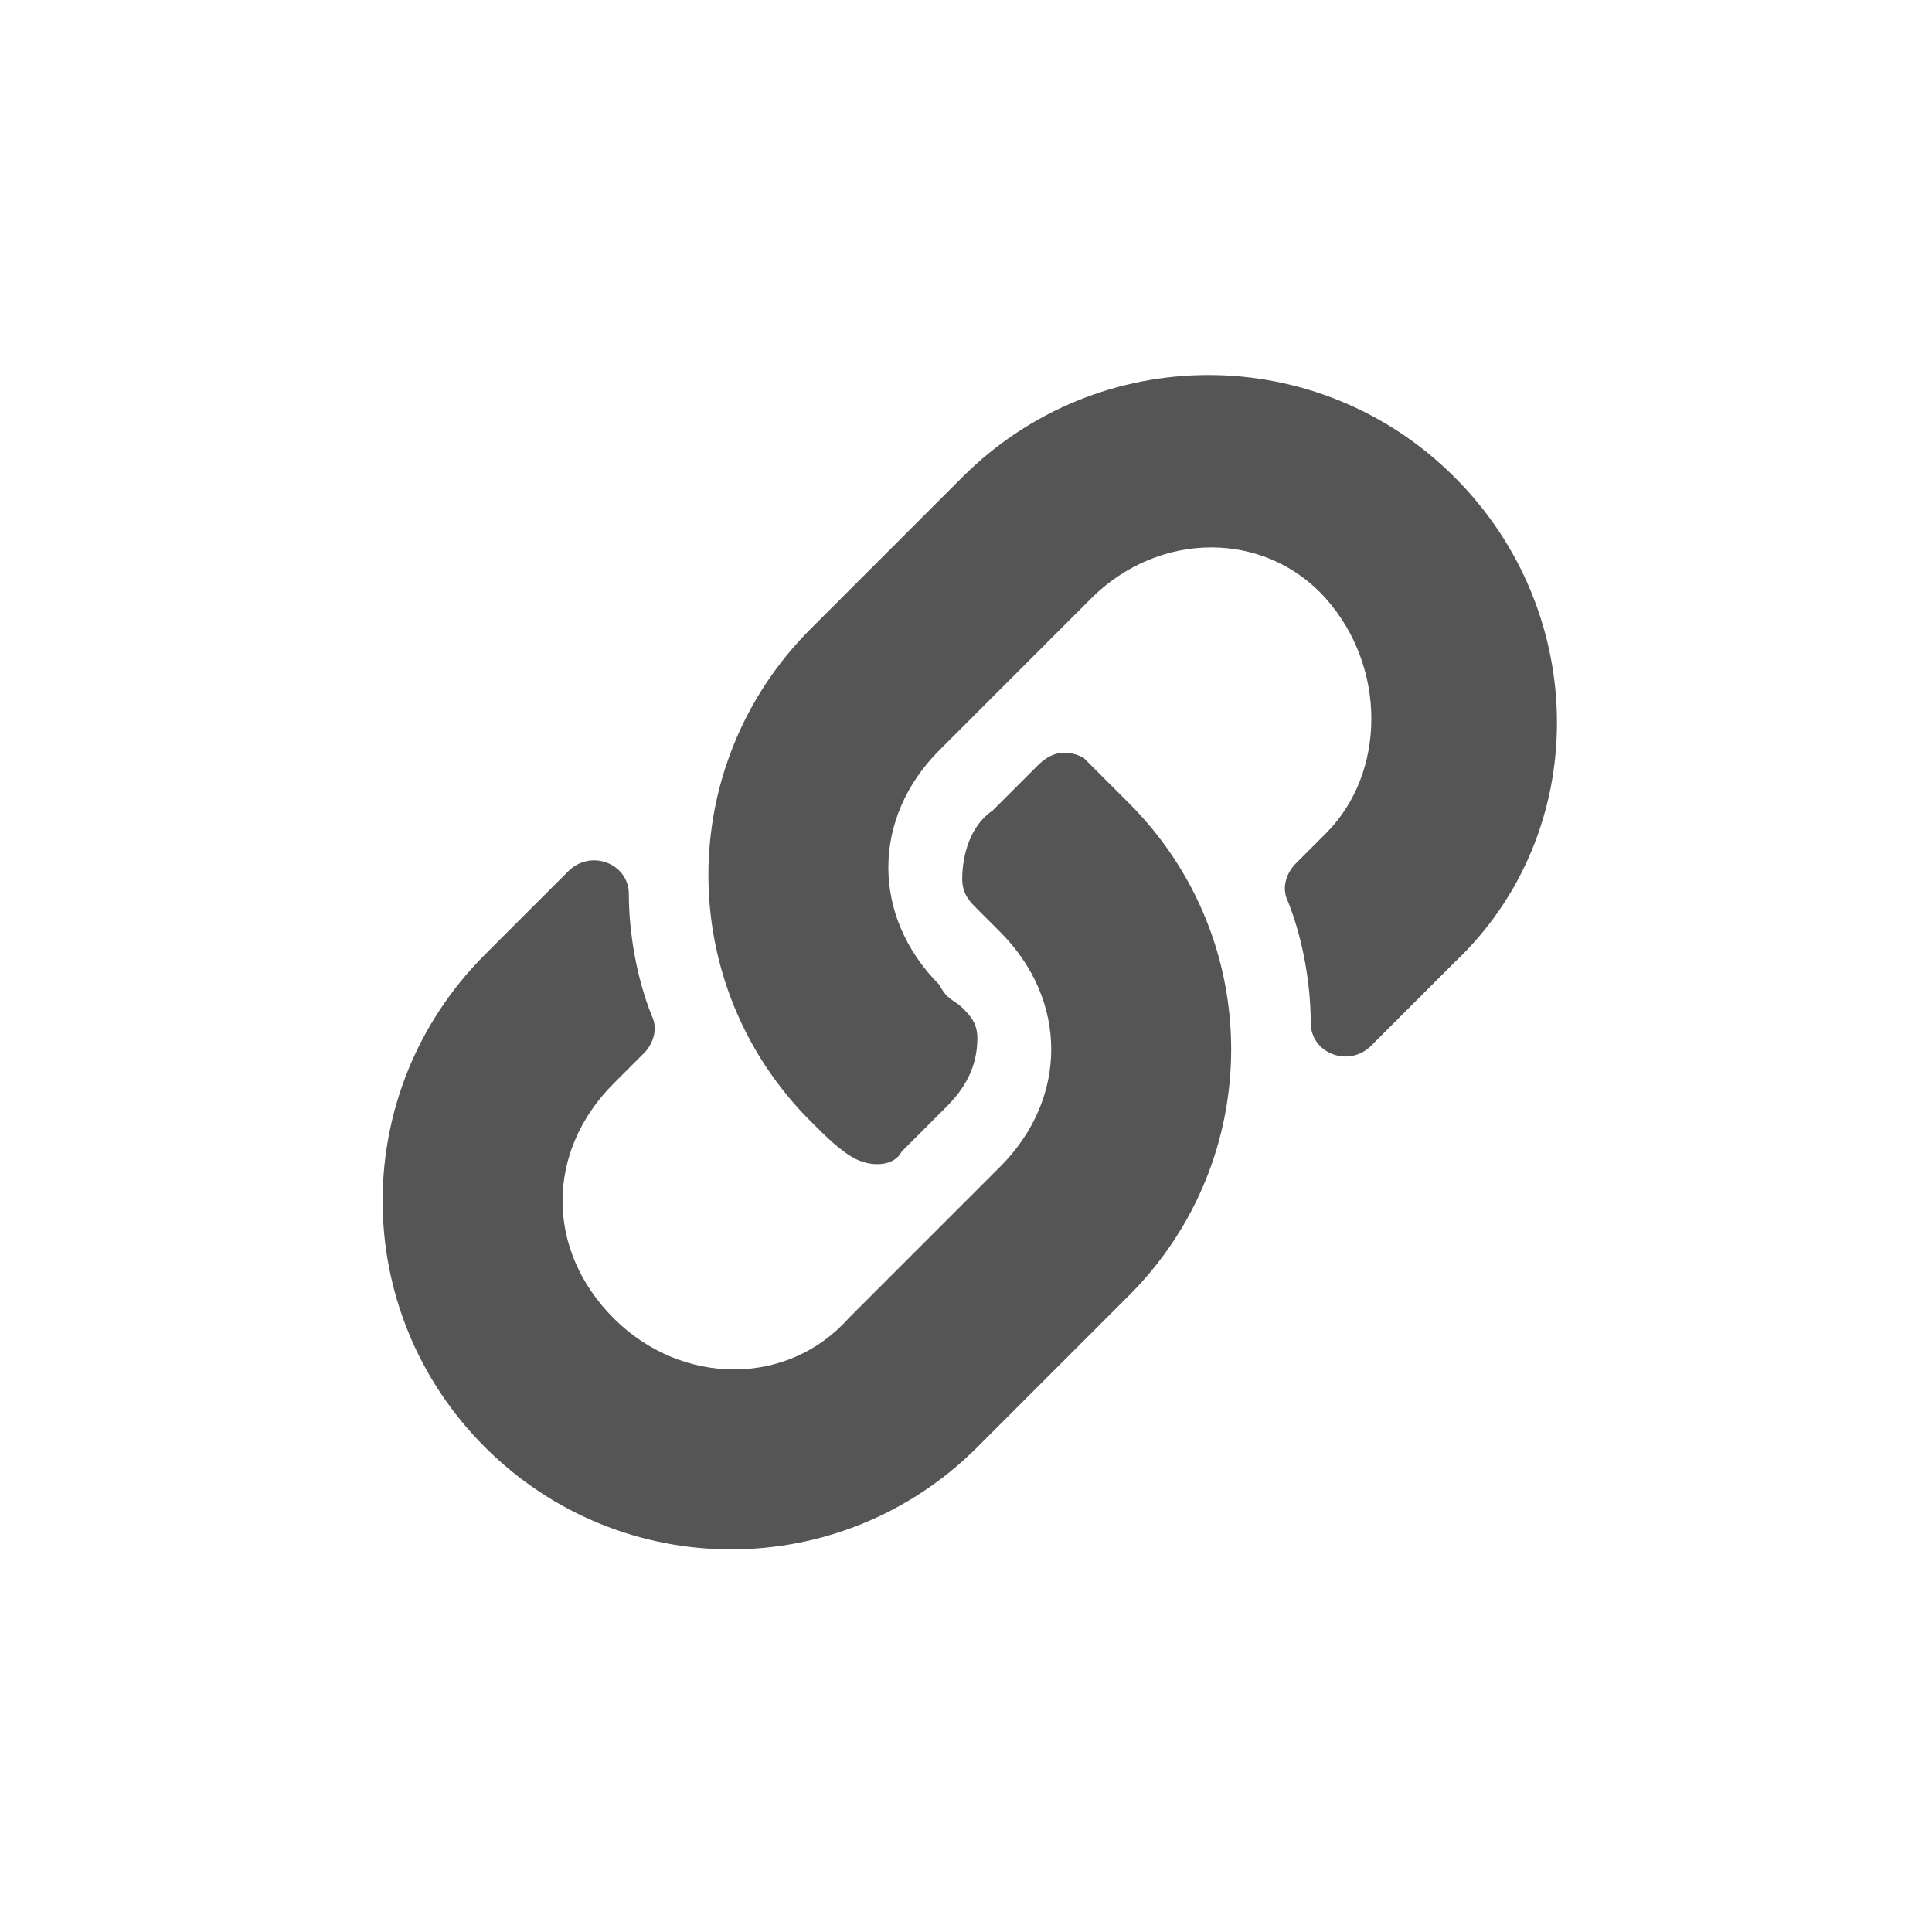 <?xml version="1.0" encoding="utf-8"?>
<!-- Generator: Adobe Illustrator 25.0.1, SVG Export Plug-In . SVG Version: 6.00 Build 0)  -->
<svg version="1.1" id="レイヤー_1" focusable="false"
	 xmlns="http://www.w3.org/2000/svg" xmlns:xlink="http://www.w3.org/1999/xlink" x="0px" y="0px" viewBox="0 0 25.5 25.5"
	 style="enable-background:new 0 0 25.5 25.5;" xml:space="preserve">
<style type="text/css">
	.st0{fill:#555555;}
</style>
<path class="st0" d="M14.9,10.6c1.8,1.8,1.8,4.7,0,6.5c0,0,0,0,0,0l-2,2c-1.8,1.8-4.7,1.8-6.5,0c-1.8-1.8-1.8-4.7,0-6.5l1.1-1.1
	c0.3-0.3,0.8-0.1,0.8,0.3c0,0.5,0.1,1.1,0.3,1.6c0.1,0.2,0,0.4-0.1,0.5l-0.4,0.4c-0.9,0.9-0.9,2.2,0,3.1c0.9,0.9,2.3,0.9,3.1,0l2-2
	c0.9-0.9,0.9-2.2,0-3.1c-0.1-0.1-0.2-0.2-0.3-0.3c-0.1-0.1-0.2-0.2-0.2-0.4c0-0.3,0.1-0.7,0.4-0.9l0.6-0.6c0.2-0.2,0.4-0.2,0.6-0.1
	C14.5,10.2,14.7,10.4,14.9,10.6L14.9,10.6z M19.2,6.3c-1.8-1.8-4.7-1.8-6.5,0l-2,2c0,0,0,0,0,0c-1.8,1.8-1.8,4.7,0,6.5
	c0.2,0.2,0.4,0.4,0.6,0.5c0.2,0.1,0.5,0.1,0.6-0.1l0.6-0.6c0.3-0.3,0.4-0.6,0.4-0.9c0-0.2-0.1-0.3-0.2-0.4c-0.1-0.1-0.2-0.1-0.3-0.3
	c-0.9-0.9-0.9-2.2,0-3.1l2-2c0.9-0.9,2.3-0.9,3.1,0c0.8,0.9,0.8,2.3,0,3.1l-0.4,0.4c-0.1,0.1-0.2,0.3-0.1,0.5
	c0.2,0.5,0.3,1.1,0.3,1.6c0,0.4,0.5,0.6,0.8,0.3l1.1-1.1C21,11,21,8.1,19.2,6.3L19.2,6.3z"/>
</svg>
